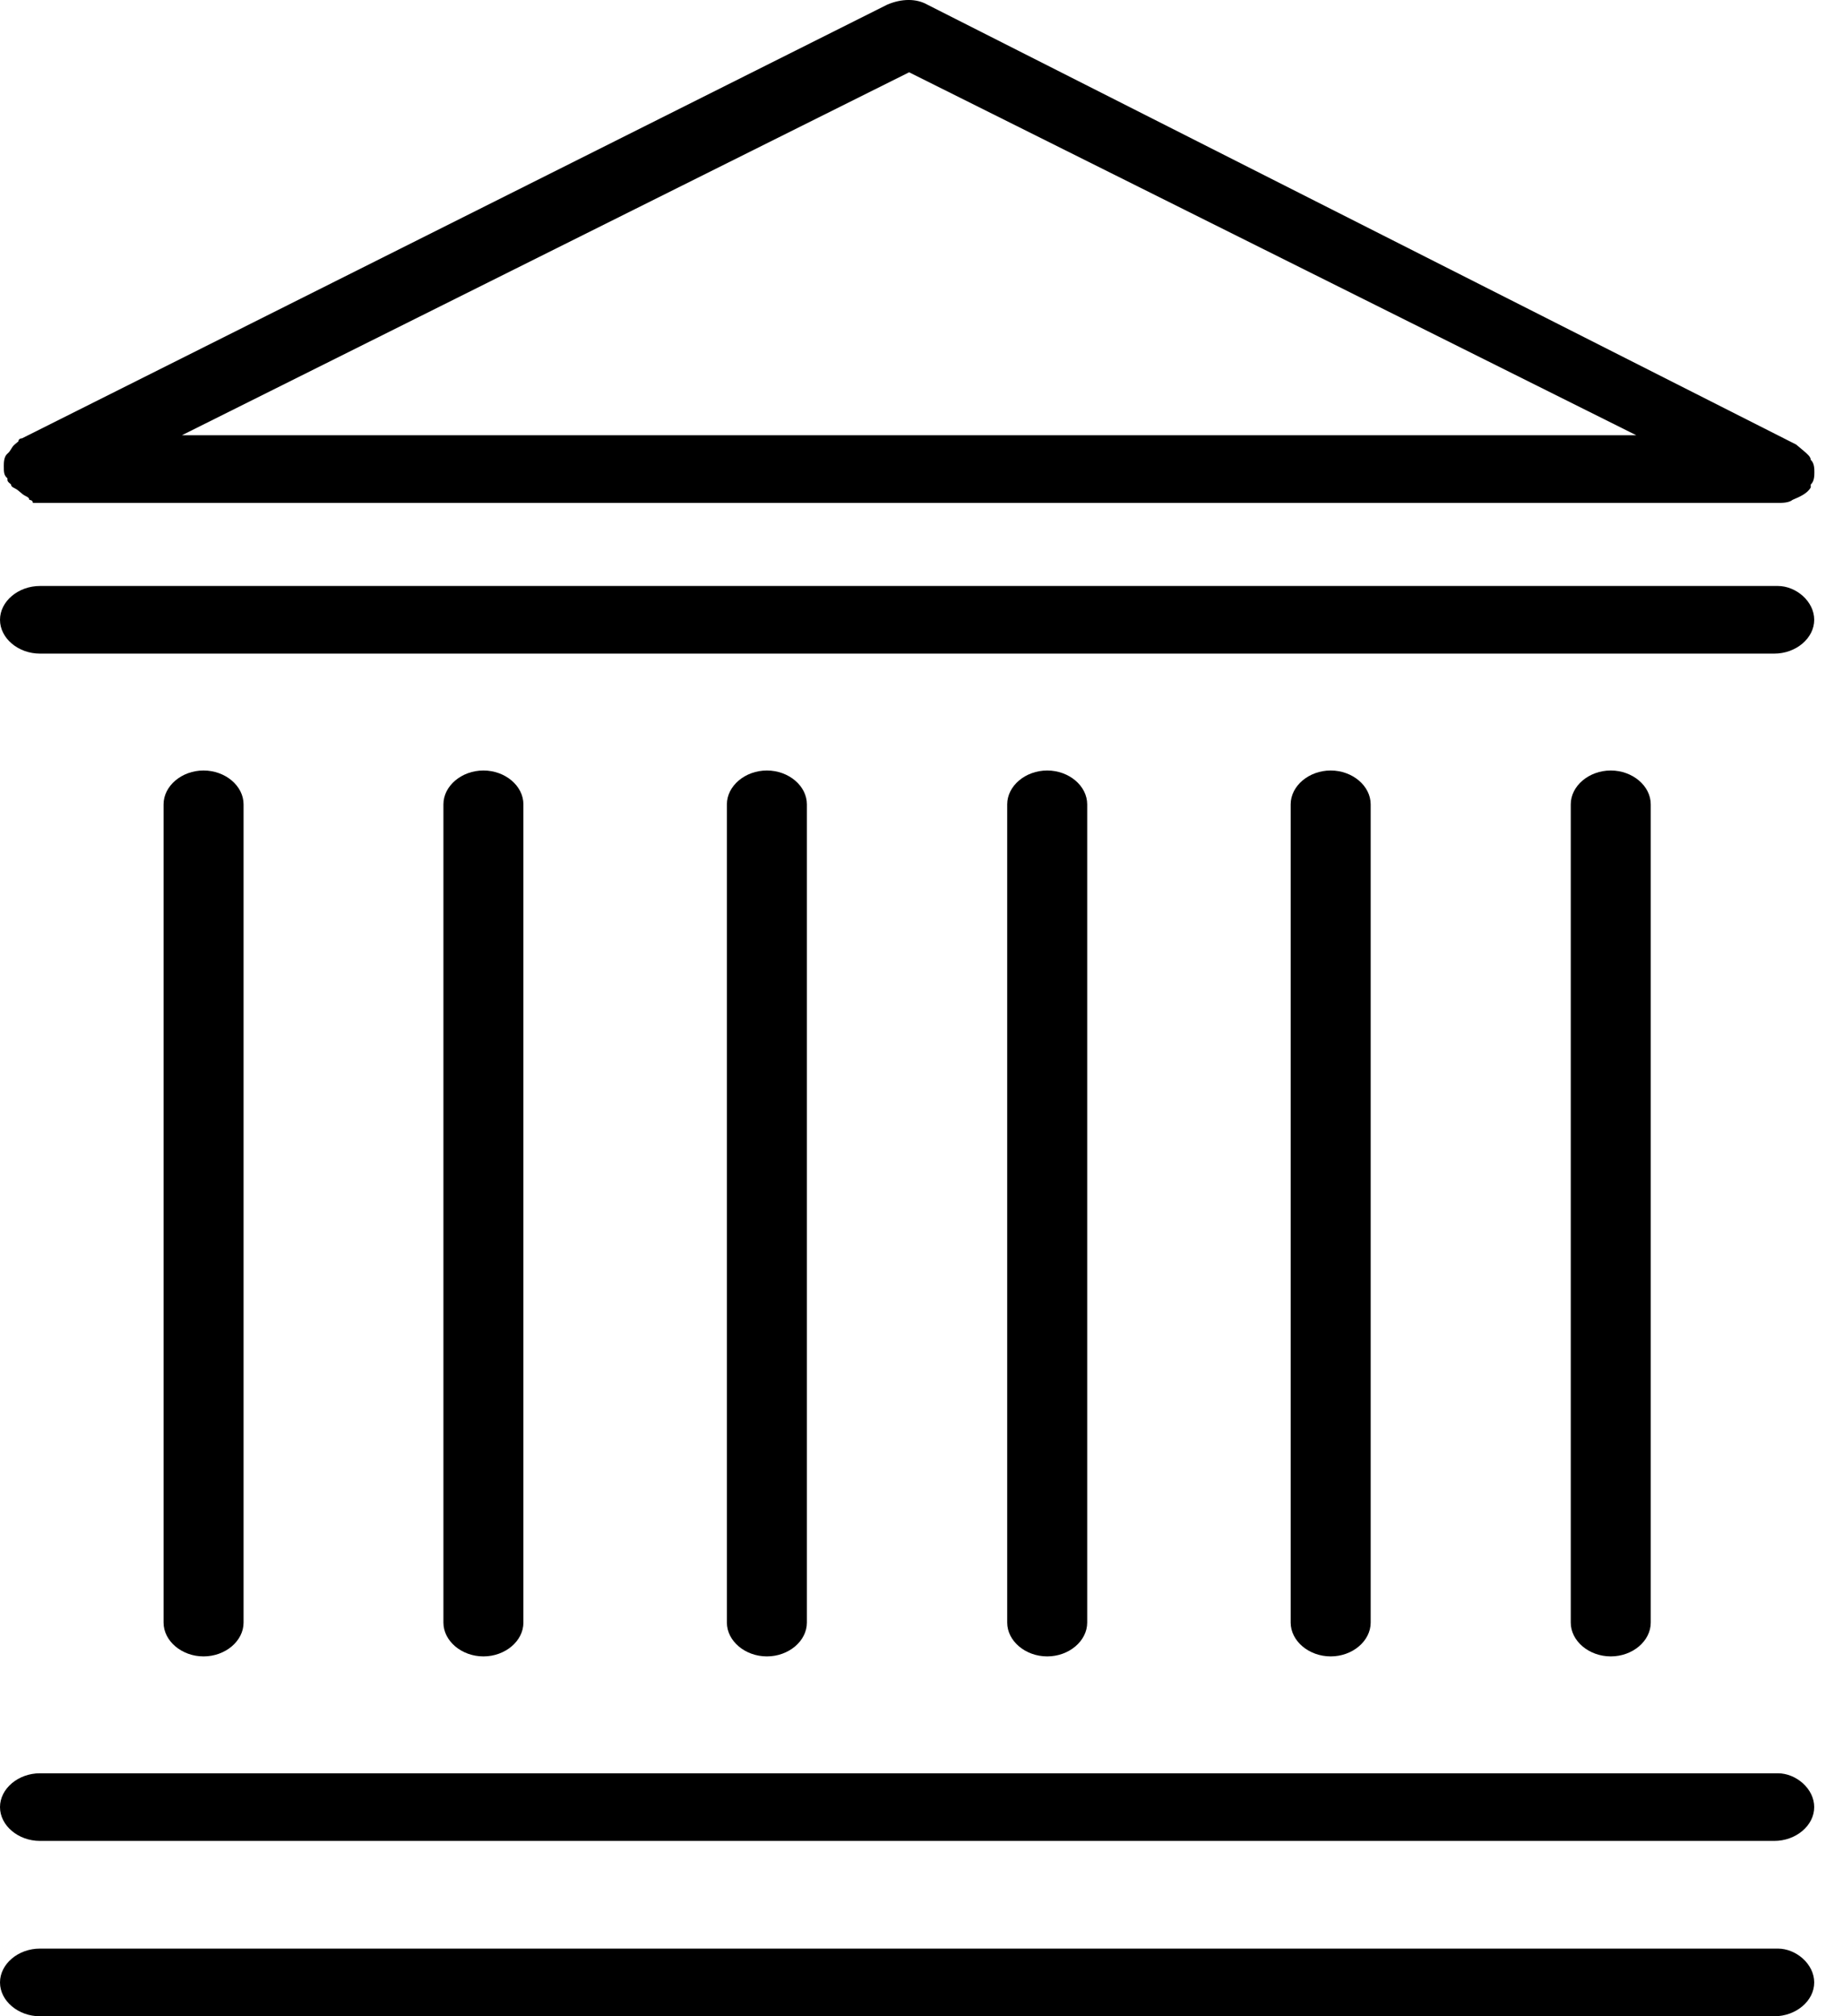 <svg width="32" height="35" viewBox="0 0 32 35" fill="none" xmlns="http://www.w3.org/2000/svg">
<path d="M30.869 33.825H0.694C0.316 33.825 0 34.092 0 34.413C0 34.733 0.316 35 0.694 35H30.806C31.184 35 31.5 34.733 31.5 34.413C31.5 34.092 31.184 33.825 30.869 33.825H30.869Z" fill="black"/>
<path d="M0.129 8.303C0.129 8.356 0.129 8.356 0.192 8.41C0.192 8.463 0.255 8.463 0.319 8.517L0.382 8.57C0.445 8.623 0.508 8.623 0.508 8.677C0.508 8.677 0.571 8.677 0.571 8.73H0.697H0.76H30.872C30.935 8.73 31.061 8.73 31.124 8.677C31.25 8.623 31.376 8.57 31.44 8.463V8.41C31.503 8.357 31.503 8.25 31.503 8.197C31.503 8.143 31.503 8.036 31.44 7.983C31.44 7.93 31.377 7.876 31.313 7.823L31.187 7.717L16.1 0.08C15.911 -0.027 15.658 -0.027 15.406 0.08L0.382 7.609C0.319 7.609 0.319 7.662 0.319 7.662L0.256 7.715C0.193 7.768 0.193 7.822 0.129 7.875C0.066 7.928 0.066 8.035 0.066 8.089C0.066 8.196 0.066 8.249 0.129 8.303L0.129 8.303ZM15.785 1.255L28.41 7.555H3.159L15.785 1.255Z" fill="black"/>
<path d="M14.01 28.166V13.963C14.01 13.642 13.694 13.375 13.316 13.375C12.937 13.375 12.621 13.642 12.621 13.963V28.166C12.621 28.486 12.937 28.753 13.316 28.753C13.694 28.753 14.01 28.486 14.01 28.166Z" fill="black"/>
<path d="M9.088 28.166V13.963C9.088 13.642 8.772 13.375 8.394 13.375C8.015 13.375 7.699 13.642 7.699 13.963V28.166C7.699 28.486 8.015 28.753 8.394 28.753C8.772 28.753 9.088 28.486 9.088 28.166Z" fill="black"/>
<path d="M4.229 28.166V13.963C4.229 13.642 3.913 13.375 3.534 13.375C3.156 13.375 2.84 13.642 2.84 13.963V28.166C2.84 28.486 3.156 28.753 3.534 28.753C3.913 28.753 4.229 28.486 4.229 28.166Z" fill="black"/>
<path d="M18.877 28.166V13.963C18.877 13.642 18.561 13.375 18.183 13.375C17.804 13.375 17.488 13.642 17.488 13.963V28.166C17.488 28.486 17.804 28.753 18.183 28.753C18.561 28.753 18.877 28.486 18.877 28.166Z" fill="black"/>
<path d="M23.799 28.166V13.963C23.799 13.642 23.483 13.375 23.105 13.375C22.726 13.375 22.41 13.642 22.41 13.963V28.166C22.41 28.486 22.726 28.753 23.105 28.753C23.483 28.753 23.799 28.486 23.799 28.166Z" fill="black"/>
<path d="M28.662 28.166V13.963C28.662 13.642 28.346 13.375 27.968 13.375C27.589 13.375 27.273 13.642 27.273 13.963V28.166C27.273 28.486 27.589 28.753 27.968 28.753C28.347 28.753 28.662 28.486 28.662 28.166Z" fill="black"/>
<path d="M30.869 10.172H0.694C0.316 10.172 0 10.439 0 10.759C0 11.079 0.316 11.346 0.694 11.346H30.806C31.184 11.346 31.5 11.079 31.5 10.759C31.5 10.438 31.184 10.172 30.869 10.172H30.869Z" fill="black"/>
<path d="M30.869 30.782H0.694C0.316 30.782 0 31.049 0 31.369C0 31.689 0.316 31.956 0.694 31.956H30.806C31.184 31.956 31.5 31.689 31.5 31.369C31.5 31.048 31.184 30.782 30.869 30.782H30.869Z" fill="black"/>
</svg>
